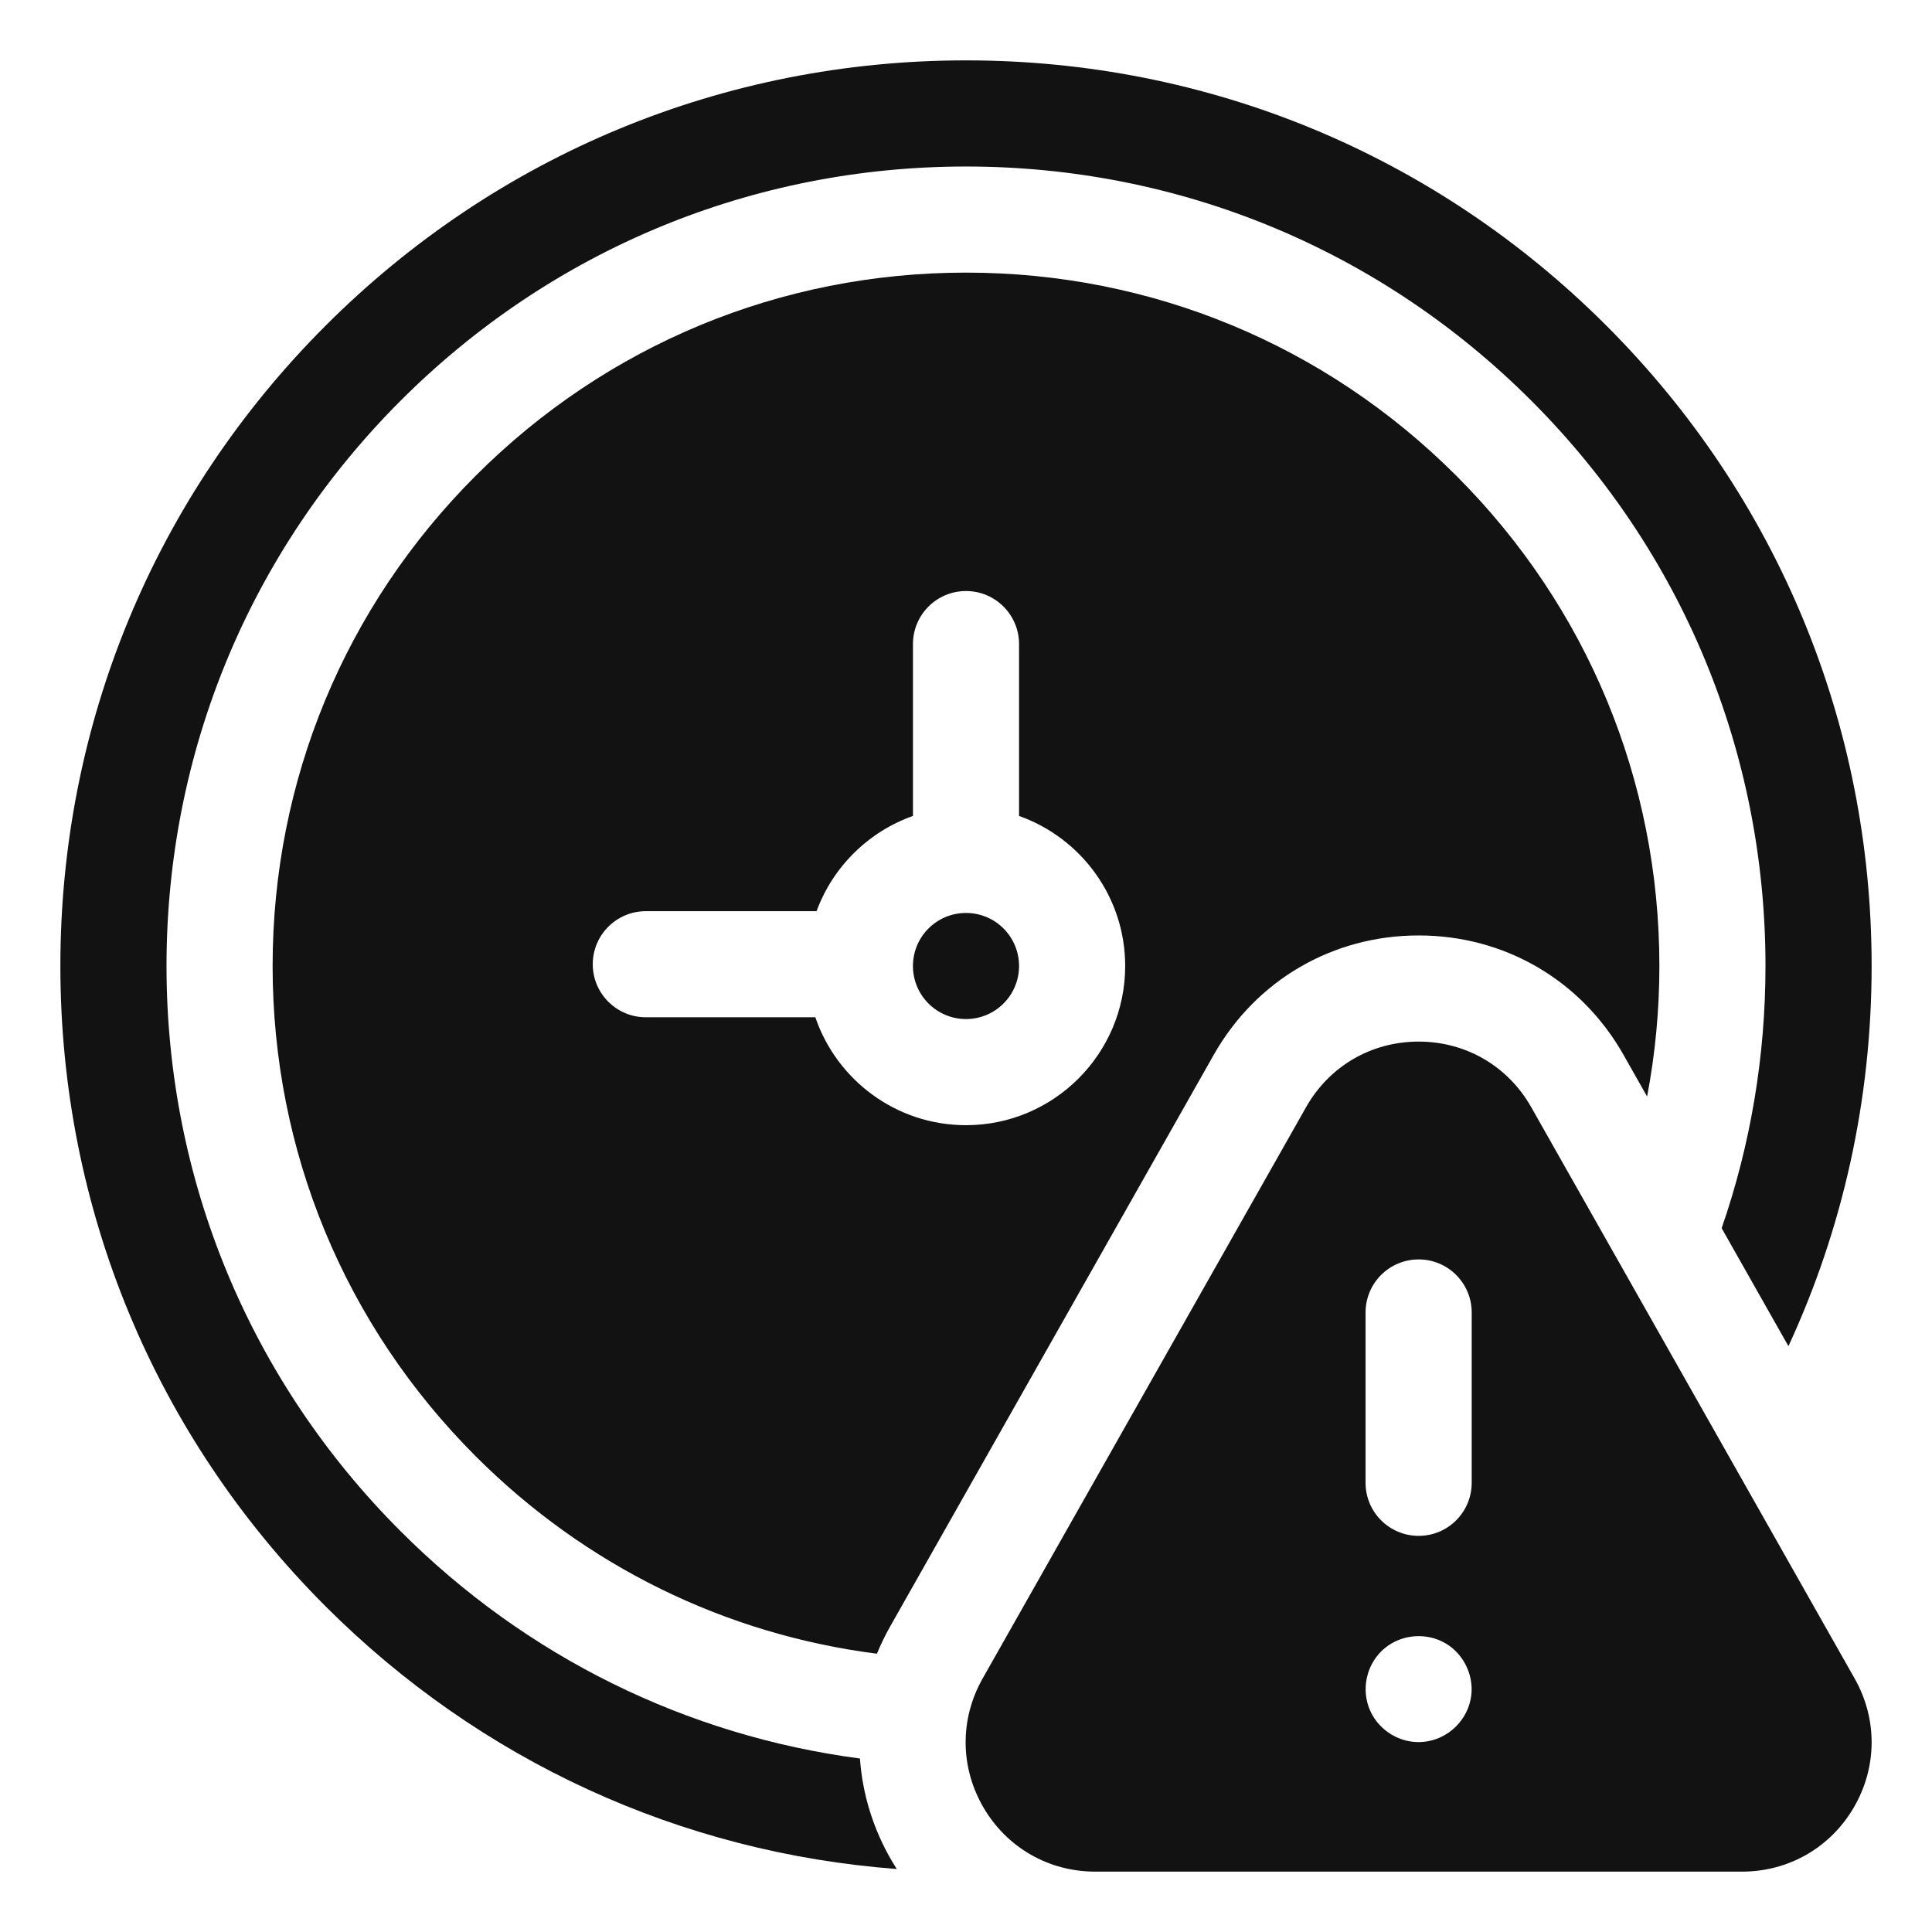 <svg width="48" height="48" viewBox="0 0 48 48" fill="none" xmlns="http://www.w3.org/2000/svg">
<path d="M24 25.318C24.728 25.318 25.318 24.728 25.318 24C25.318 23.272 24.728 22.682 24 22.682C23.272 22.682 22.682 23.272 22.682 24C22.682 24.728 23.272 25.318 24 25.318Z" fill="#121212"/>
<path d="M22.119 40.403L30.154 26.209C31.206 24.351 33.11 23.241 35.246 23.241C37.382 23.241 39.285 24.351 40.337 26.209L40.922 27.243C41.125 26.174 41.227 25.088 41.227 24C41.227 19.399 39.435 15.073 36.181 11.819C32.927 8.565 28.601 6.773 24 6.773C19.399 6.773 15.073 8.565 11.819 11.819C8.565 15.073 6.773 19.399 6.773 24C6.773 28.601 8.565 32.927 11.819 36.181C14.545 38.907 18.024 40.606 21.787 41.086C21.883 40.852 21.994 40.624 22.119 40.403ZM16.046 25.274C15.318 25.274 14.727 24.684 14.727 23.956C14.727 23.228 15.318 22.638 16.046 22.638H20.287C20.692 21.536 21.574 20.664 22.682 20.272V16.002C22.682 15.274 23.272 14.684 24 14.684C24.728 14.684 25.318 15.274 25.318 16.002V20.272C26.853 20.816 27.955 22.281 27.955 24C27.955 26.181 26.181 27.955 24 27.955C22.265 27.955 20.788 26.832 20.257 25.274H16.046Z" fill="#121212"/>
<path d="M22.156 46.233C21.69 45.435 21.427 44.567 21.365 43.69C17.058 43.122 13.078 41.169 9.955 38.045C6.203 34.294 4.137 29.306 4.137 24C4.137 18.694 6.203 13.706 9.954 9.954C13.706 6.203 18.694 4.137 24 4.137C29.306 4.137 34.294 6.203 38.045 9.955C41.797 13.706 43.863 18.694 43.863 24C43.863 26.252 43.49 28.447 42.774 30.514L44.433 33.445C45.786 30.522 46.5 27.316 46.5 24C46.5 17.99 44.16 12.34 39.91 8.09C35.66 3.84 30.01 1.5 24 1.5C17.99 1.5 12.34 3.84 8.09 8.09C3.84 12.34 1.5 17.99 1.5 24C1.5 30.01 3.84 35.66 8.09 39.91C11.932 43.752 16.918 46.032 22.28 46.435C22.237 46.368 22.196 46.301 22.156 46.233Z" fill="#121212"/>
<path d="M46.078 41.702L38.043 27.508C37.465 26.487 36.419 25.878 35.246 25.878C34.072 25.878 33.026 26.487 32.449 27.508L24.413 41.702C23.843 42.709 23.851 43.906 24.433 44.905C25.016 45.904 26.054 46.5 27.21 46.5H43.281C44.437 46.5 45.475 45.904 46.058 44.905C46.64 43.906 46.648 42.709 46.078 41.702ZM36.537 42.222C36.413 42.831 35.867 43.282 35.244 43.282C34.694 43.282 34.188 42.927 34.004 42.408C33.82 41.89 33.981 41.294 34.408 40.945C34.835 40.596 35.448 40.552 35.922 40.833C36.393 41.114 36.647 41.684 36.537 42.222ZM36.564 36.84C36.564 37.568 35.974 38.158 35.246 38.158C34.517 38.158 33.927 37.568 33.927 36.84V32.608C33.927 31.88 34.517 31.29 35.246 31.29C35.974 31.29 36.564 31.88 36.564 32.608V36.84Z" fill="#121212"/>
</svg>
